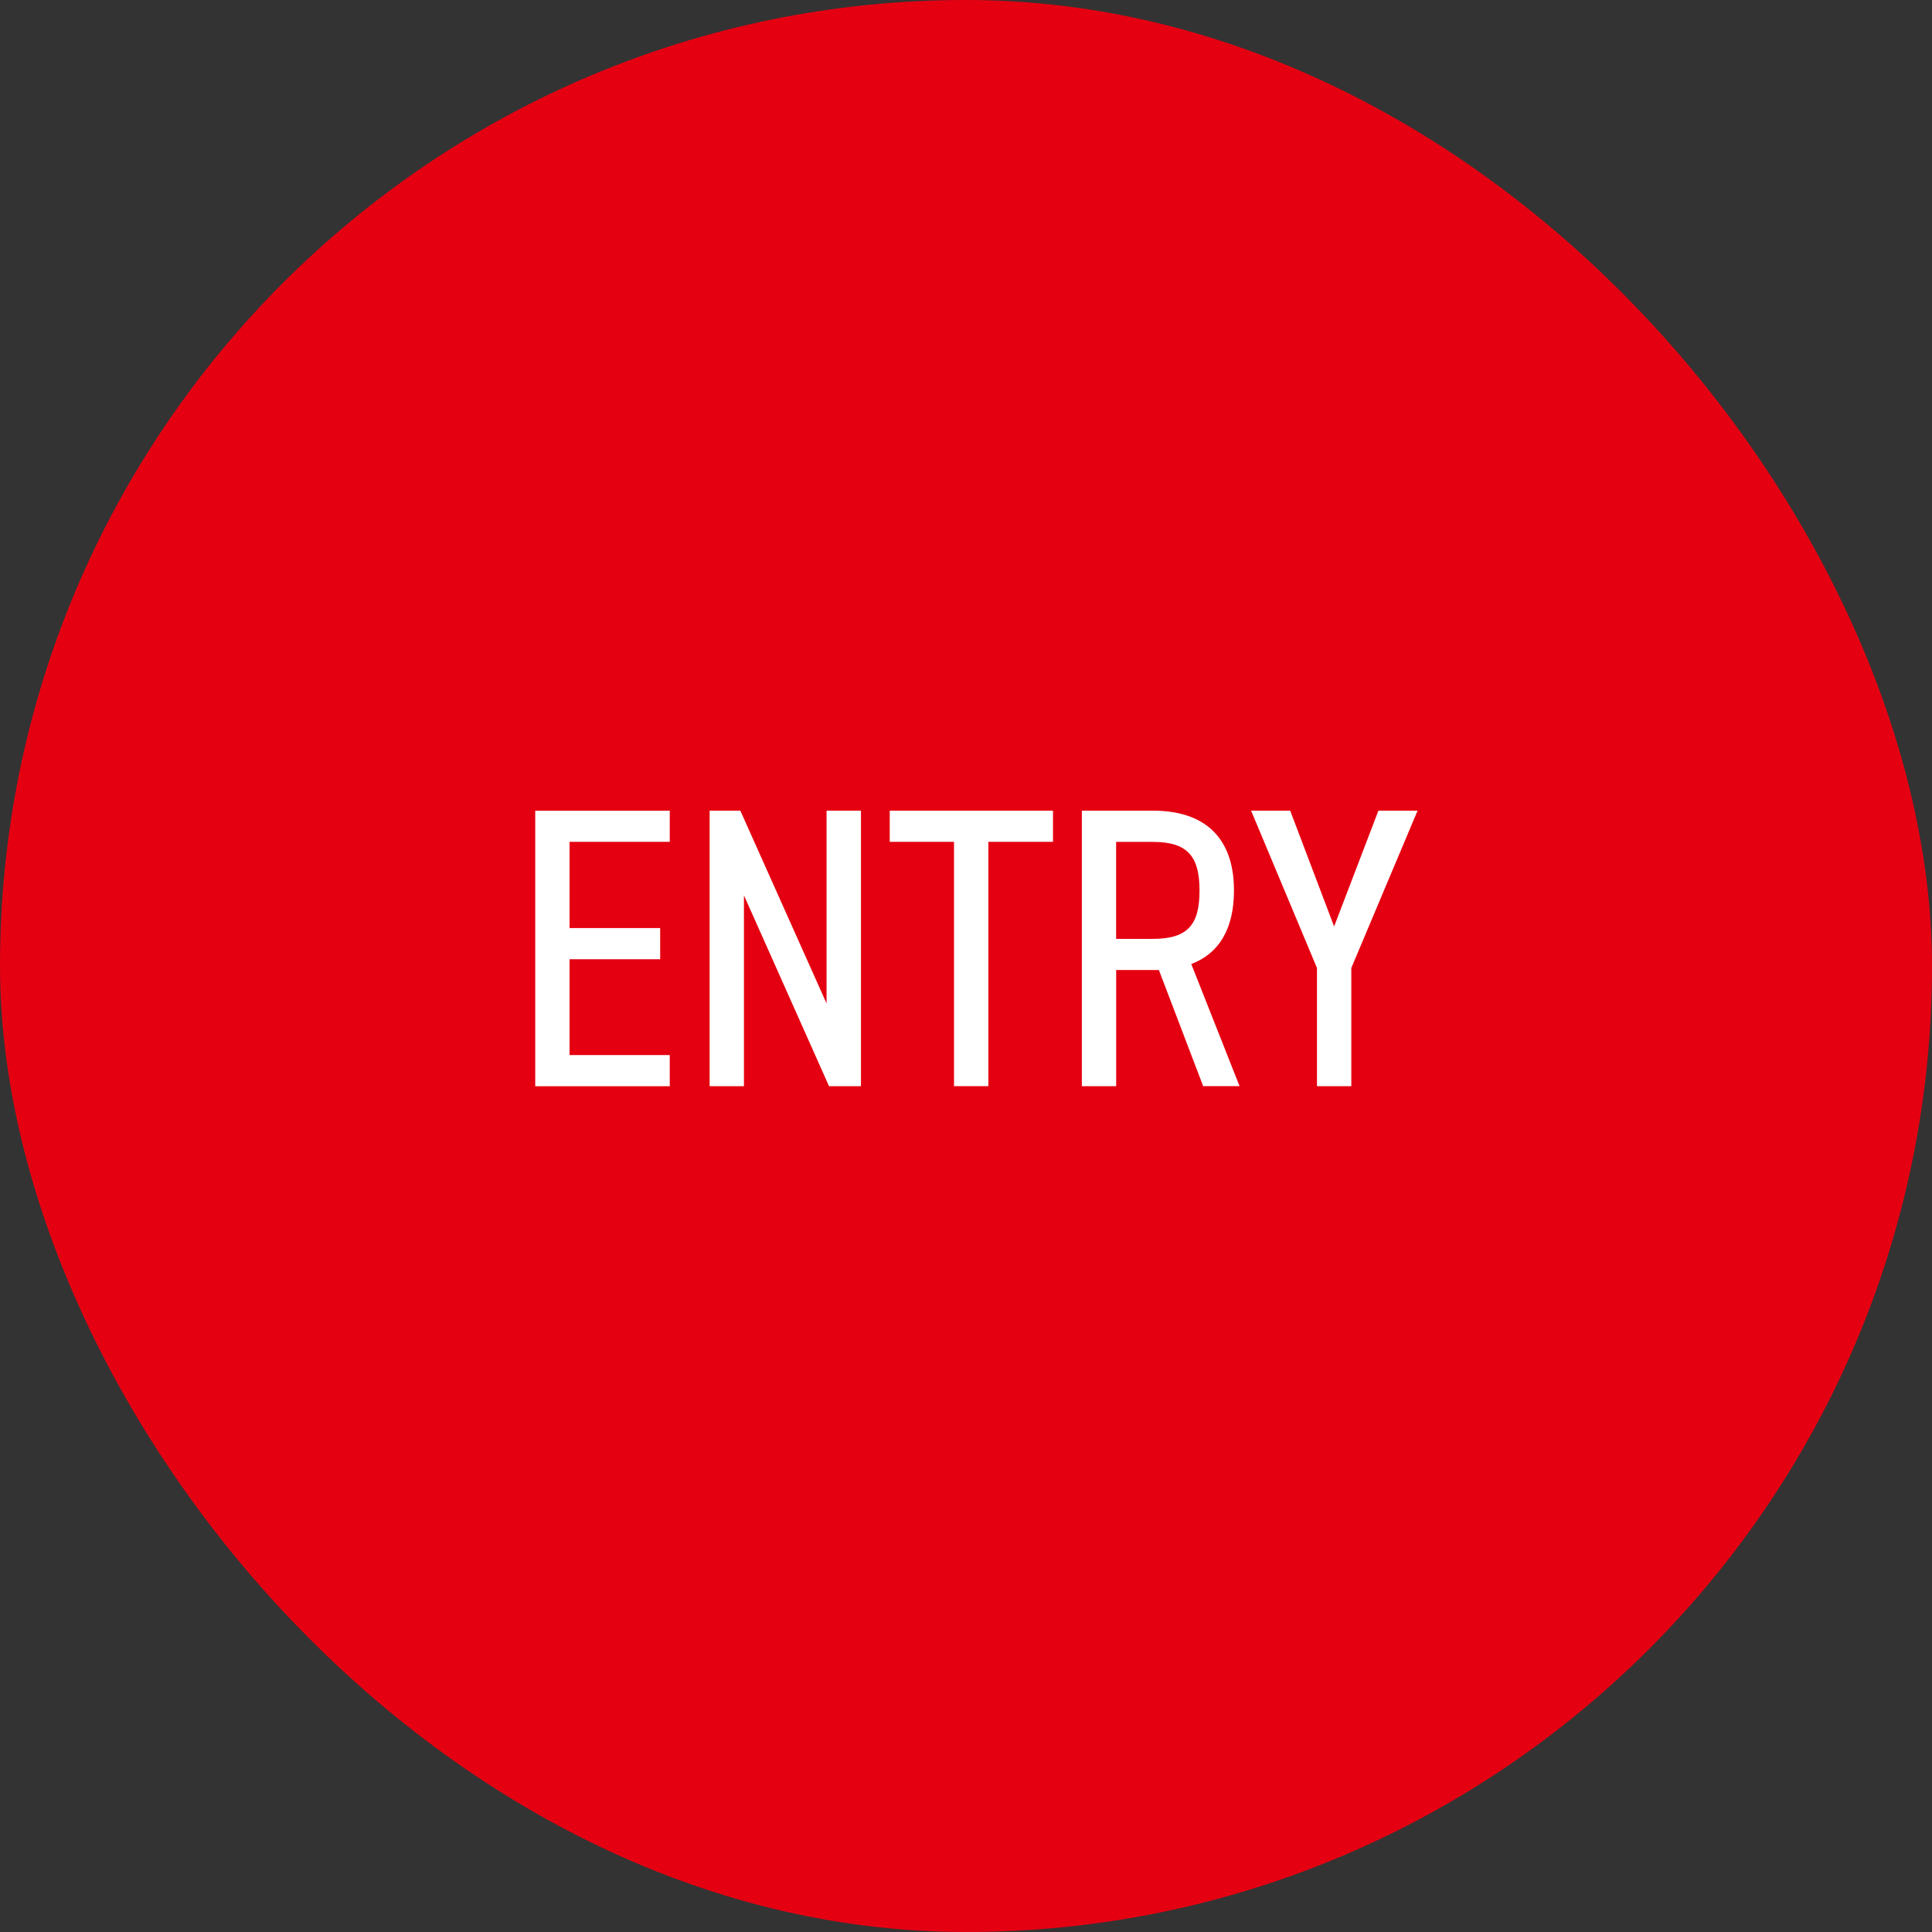 <?xml version="1.0" encoding="UTF-8"?>
<svg id="btn_x5F_entry" xmlns="http://www.w3.org/2000/svg" width="300" height="300" viewBox="0 0 300 300">
  <rect x="0" y="0" width="300" height="300" fill="#333333" stroke="none"/>
  <rect x="0" y="0" width="300" height="300" rx="150" ry="150" style="fill: #e50011;"/>
  <g>
    <path d="M104,125.88v4.84h-15.56v13.39h14.07v4.84h-14.07v14.88h15.56v4.84h-20.89v-42.78h20.89Z" style="fill: #fff;"/>
    <path d="M133.69,125.88v42.78h-4.96l-13.21-29.63v29.63h-5.33v-42.78h4.77l13.39,29.94v-29.94h5.33Z" style="fill: #fff;"/>
    <path d="M163.51,125.88v4.84h-10.04v37.94h-5.33v-37.94h-9.98v-4.84h25.36Z" style="fill: #fff;"/>
    <path d="M186.83,168.66l-6.88-18.04h-6.63v18.04h-5.33v-42.78h11.04c7.94,0,12.58,4.09,12.58,12.4,0,6.01-2.36,9.8-6.63,11.41l7.5,18.97h-5.64ZM179.01,145.79c5.46,0,7.25-2.23,7.25-7.5s-1.8-7.56-7.25-7.56h-5.7v15.06h5.7Z" style="fill: #fff;"/>
    <path d="M200.34,125.88l6.82,17.98,6.88-17.98h6.08l-10.29,24.43v18.35h-5.33v-18.35l-10.23-24.43h6.08Z" style="fill: #fff;"/>
  </g>
</svg>